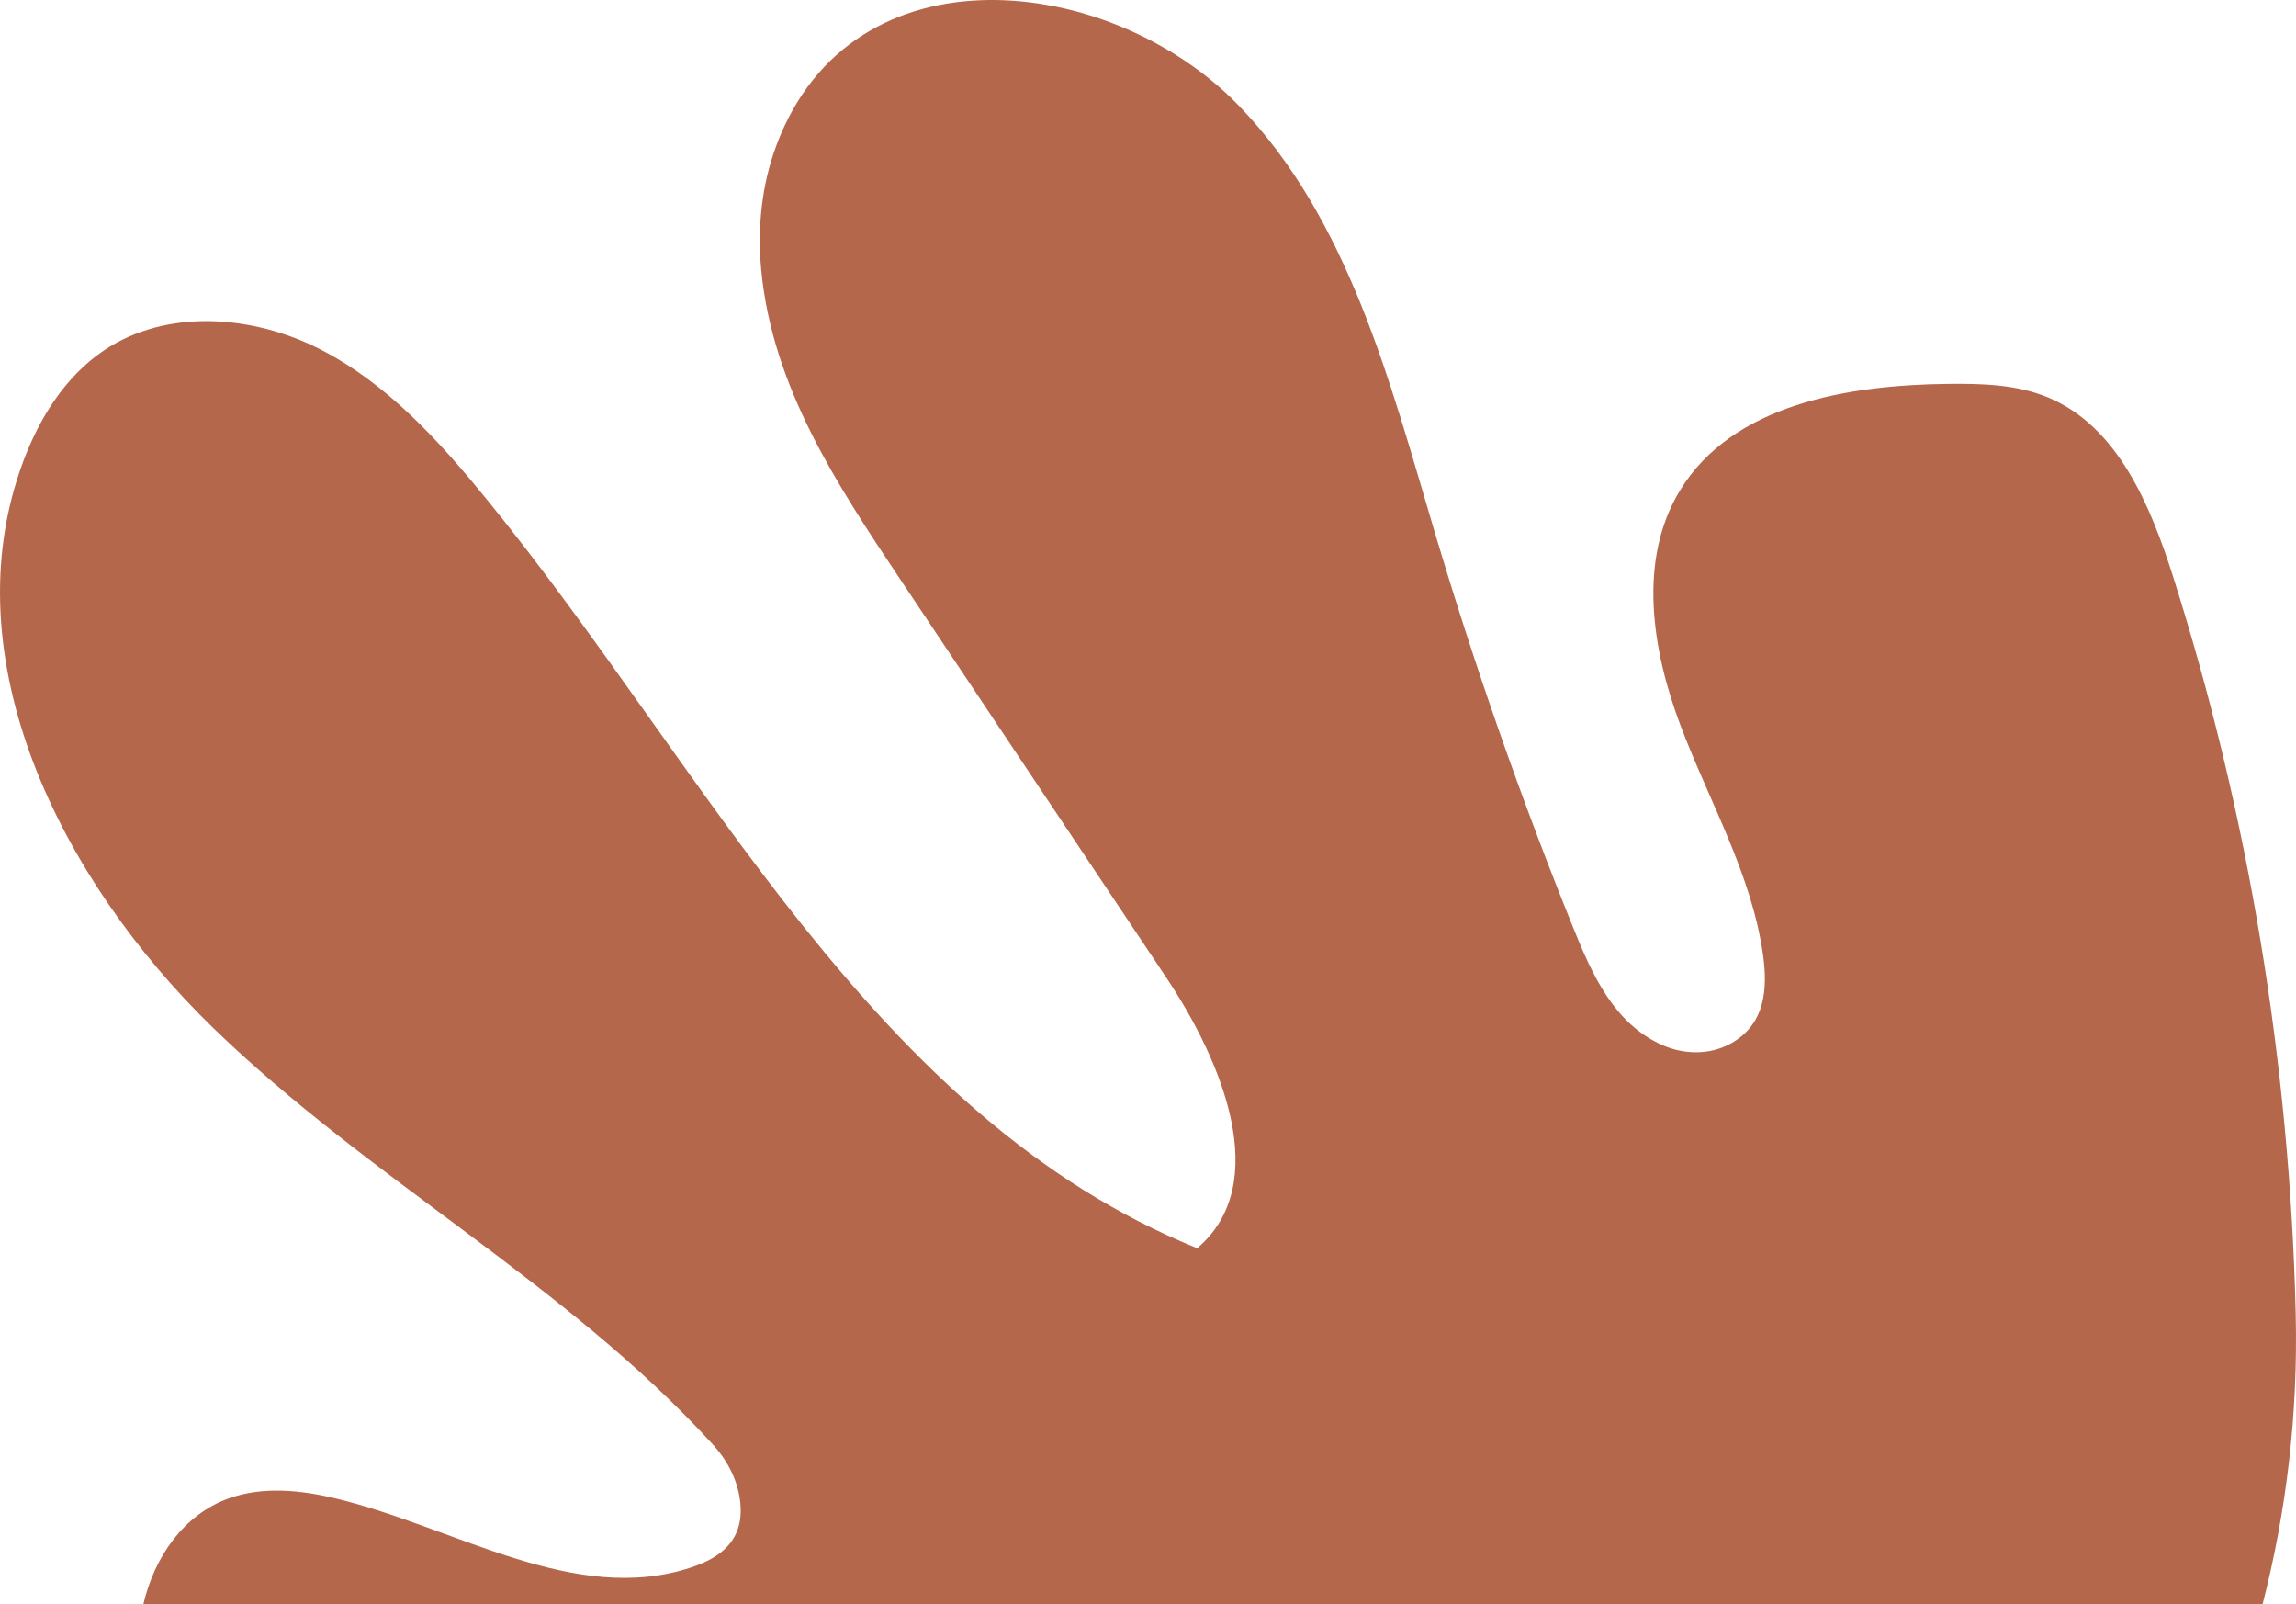 <?xml version="1.0" encoding="UTF-8"?> <svg xmlns="http://www.w3.org/2000/svg" width="199" height="139" viewBox="0 0 199 139" fill="none"> <path d="M196.103 139C198.172 130.958 199.182 122.502 198.973 113.809C198.452 92.162 194.9 70.588 188.343 49.952C186.366 43.73 183.519 36.931 177.496 34.431C174.787 33.307 171.771 33.229 168.839 33.262C160.136 33.36 150.172 35.041 145.622 42.471C141.944 48.479 143.165 56.279 145.657 62.87C148.149 69.46 151.808 75.722 152.8 82.698C153.204 85.54 153.079 88.736 149.993 90.428C148.178 91.424 145.959 91.387 144.067 90.547C139.885 88.69 138.001 84.451 136.374 80.43C131.825 69.184 127.81 57.721 124.347 46.094C120.435 32.963 116.88 18.988 107.361 9.144C96.267 -2.329 73.845 -4.907 67.298 12.58C66.011 16.017 65.631 19.739 65.978 23.393C66.945 33.543 72.551 42.005 78.048 50.231C85.731 61.728 93.414 73.225 101.097 84.723C105.901 91.911 110.346 102.556 103.763 108.154C75.692 96.775 61.381 66.84 42.244 43.336C38.099 38.244 33.571 33.229 27.723 30.253C21.874 27.277 14.397 26.71 8.964 30.393C5.637 32.648 3.406 36.238 2.003 40.008C-4.36 57.102 5.341 76.297 18.412 89.004C31.937 102.153 49.086 111.222 61.817 125.193C63.003 126.495 63.857 128.104 64.119 129.846C64.671 133.532 62.296 135.018 59.917 135.809C49.837 139.159 39.522 132.371 29.2 129.861C26.112 129.11 22.794 128.757 19.805 129.839C15.912 131.248 13.382 134.903 12.428 139H196.103Z" fill="#B5674B"></path> </svg> 